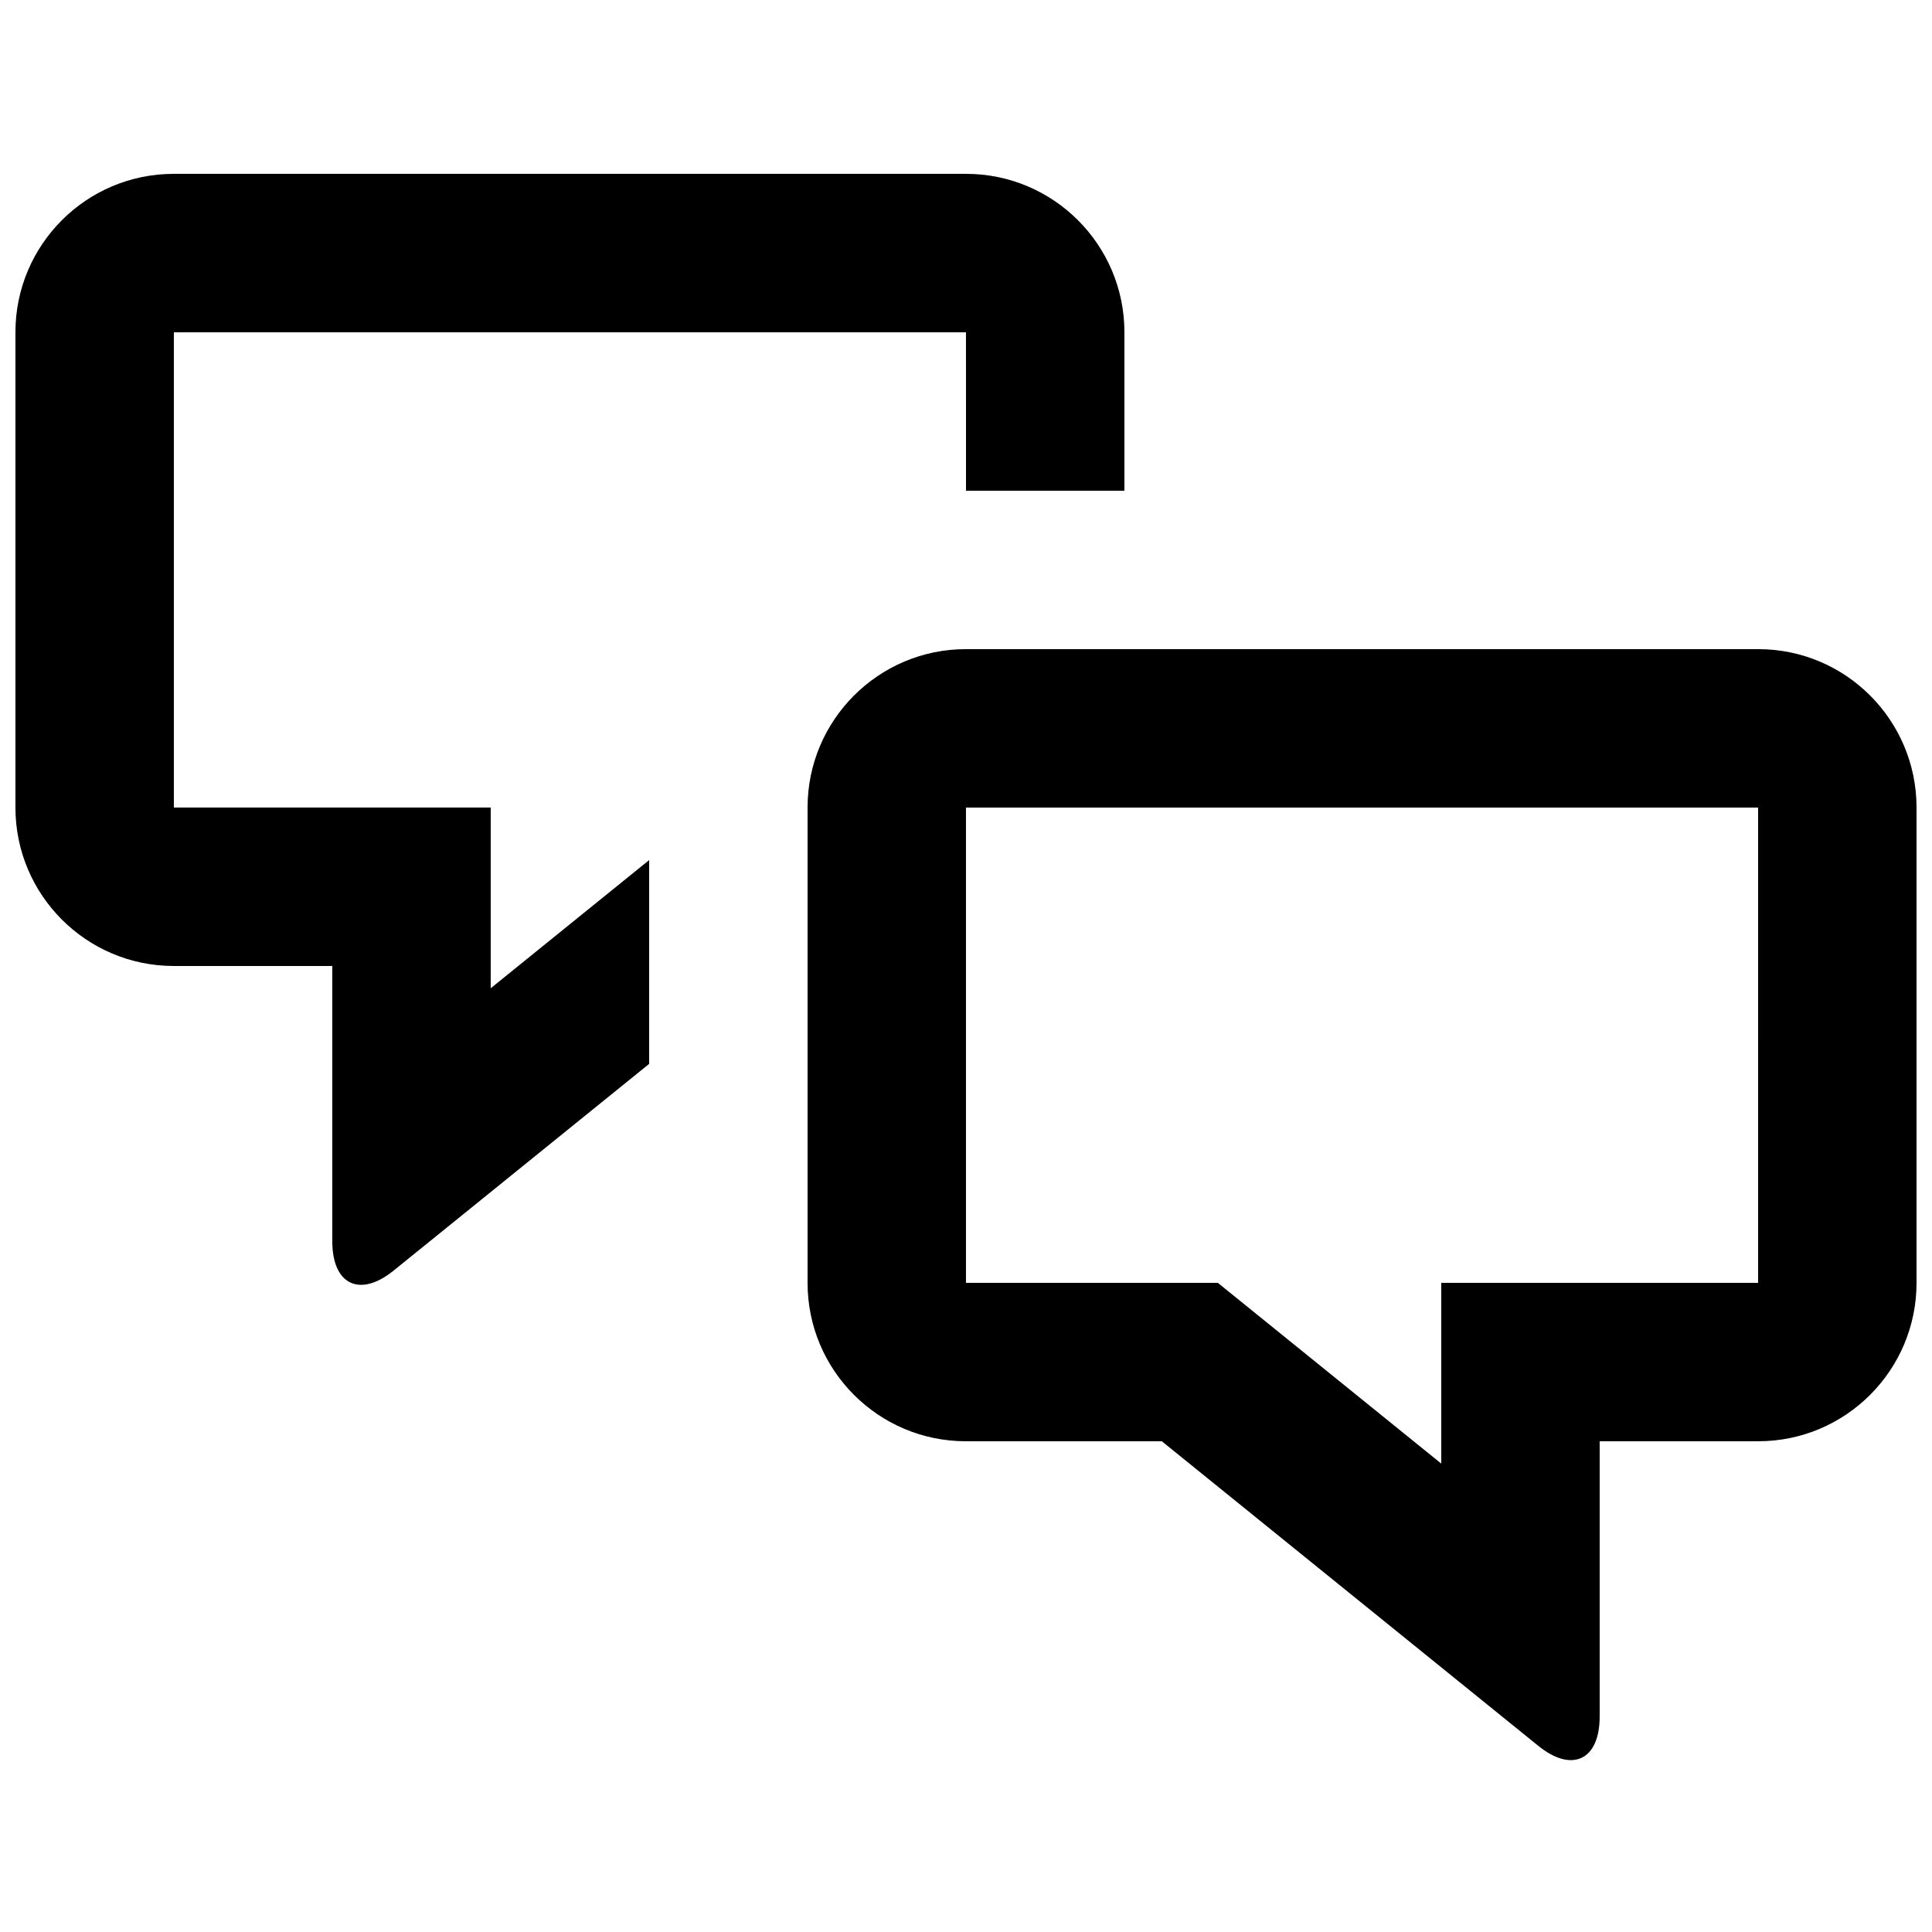 <?xml version="1.0" encoding="UTF-8"?>
<!-- Uploaded to: SVG Repo, www.svgrepo.com, Generator: SVG Repo Mixer Tools -->
<svg width="800px" height="800px" version="1.1" viewBox="144 144 512 512" xmlns="http://www.w3.org/2000/svg">
 <defs>
  <clipPath id="b">
   <path d="m148.09 190h293.91v295h-293.91z"/>
  </clipPath>
  <clipPath id="a">
   <path d="m358 316h293.9v295h-293.9z"/>
  </clipPath>
 </defs>
 <g>
  <g clip-path="url(#b)">
   <path d="m400.03 232.06c-0.02 0-0.027 0.004-0.031 0.004s0.008 0 0.031-0.004zm-209.99 125.95c0.023 0 0.031-0.004 0.035-0.004 0.004-0.004-0.008 0-0.035 0.004zm125.99 67.93-67.715 54.777c-8.93 7.227-16.254 3.781-16.254-7.781v-72.941h-42.02c-23.117 0-41.949-18.793-41.949-41.977v-125.97c0-23.164 18.781-41.977 41.949-41.977h209.99c23.121 0 41.953 18.793 41.953 41.977v41.992h-41.984c0-27.992-0.004-41.984-0.004-41.984h-209.92v125.95h83.969v47.891l41.984-33.965z"/>
  </g>
  <g clip-path="url(#a)">
   <path d="m399.96 358.02c0.02 0 0.031 0 0.035 0.004 0 0-0.012 0-0.035-0.004zm209.99 125.95c-0.02 0-0.031 0-0.035-0.004 0 0 0.008 0.004 0.035 0.004zm-0.035-125.95h-209.92v125.95h66.75l59.199 47.895v-47.895h83.969zm-41.984 167.93v72.945c0 11.559-7.324 15.008-16.254 7.781l-99.785-80.727h-51.93c-23.168 0-41.949-18.812-41.949-41.973v-125.97c0-23.184 18.828-41.977 41.949-41.977h209.99c23.168 0 41.949 18.812 41.949 41.977v125.97c0 23.18-18.832 41.973-41.949 41.973z"/>
  </g>
 </g>
</svg>